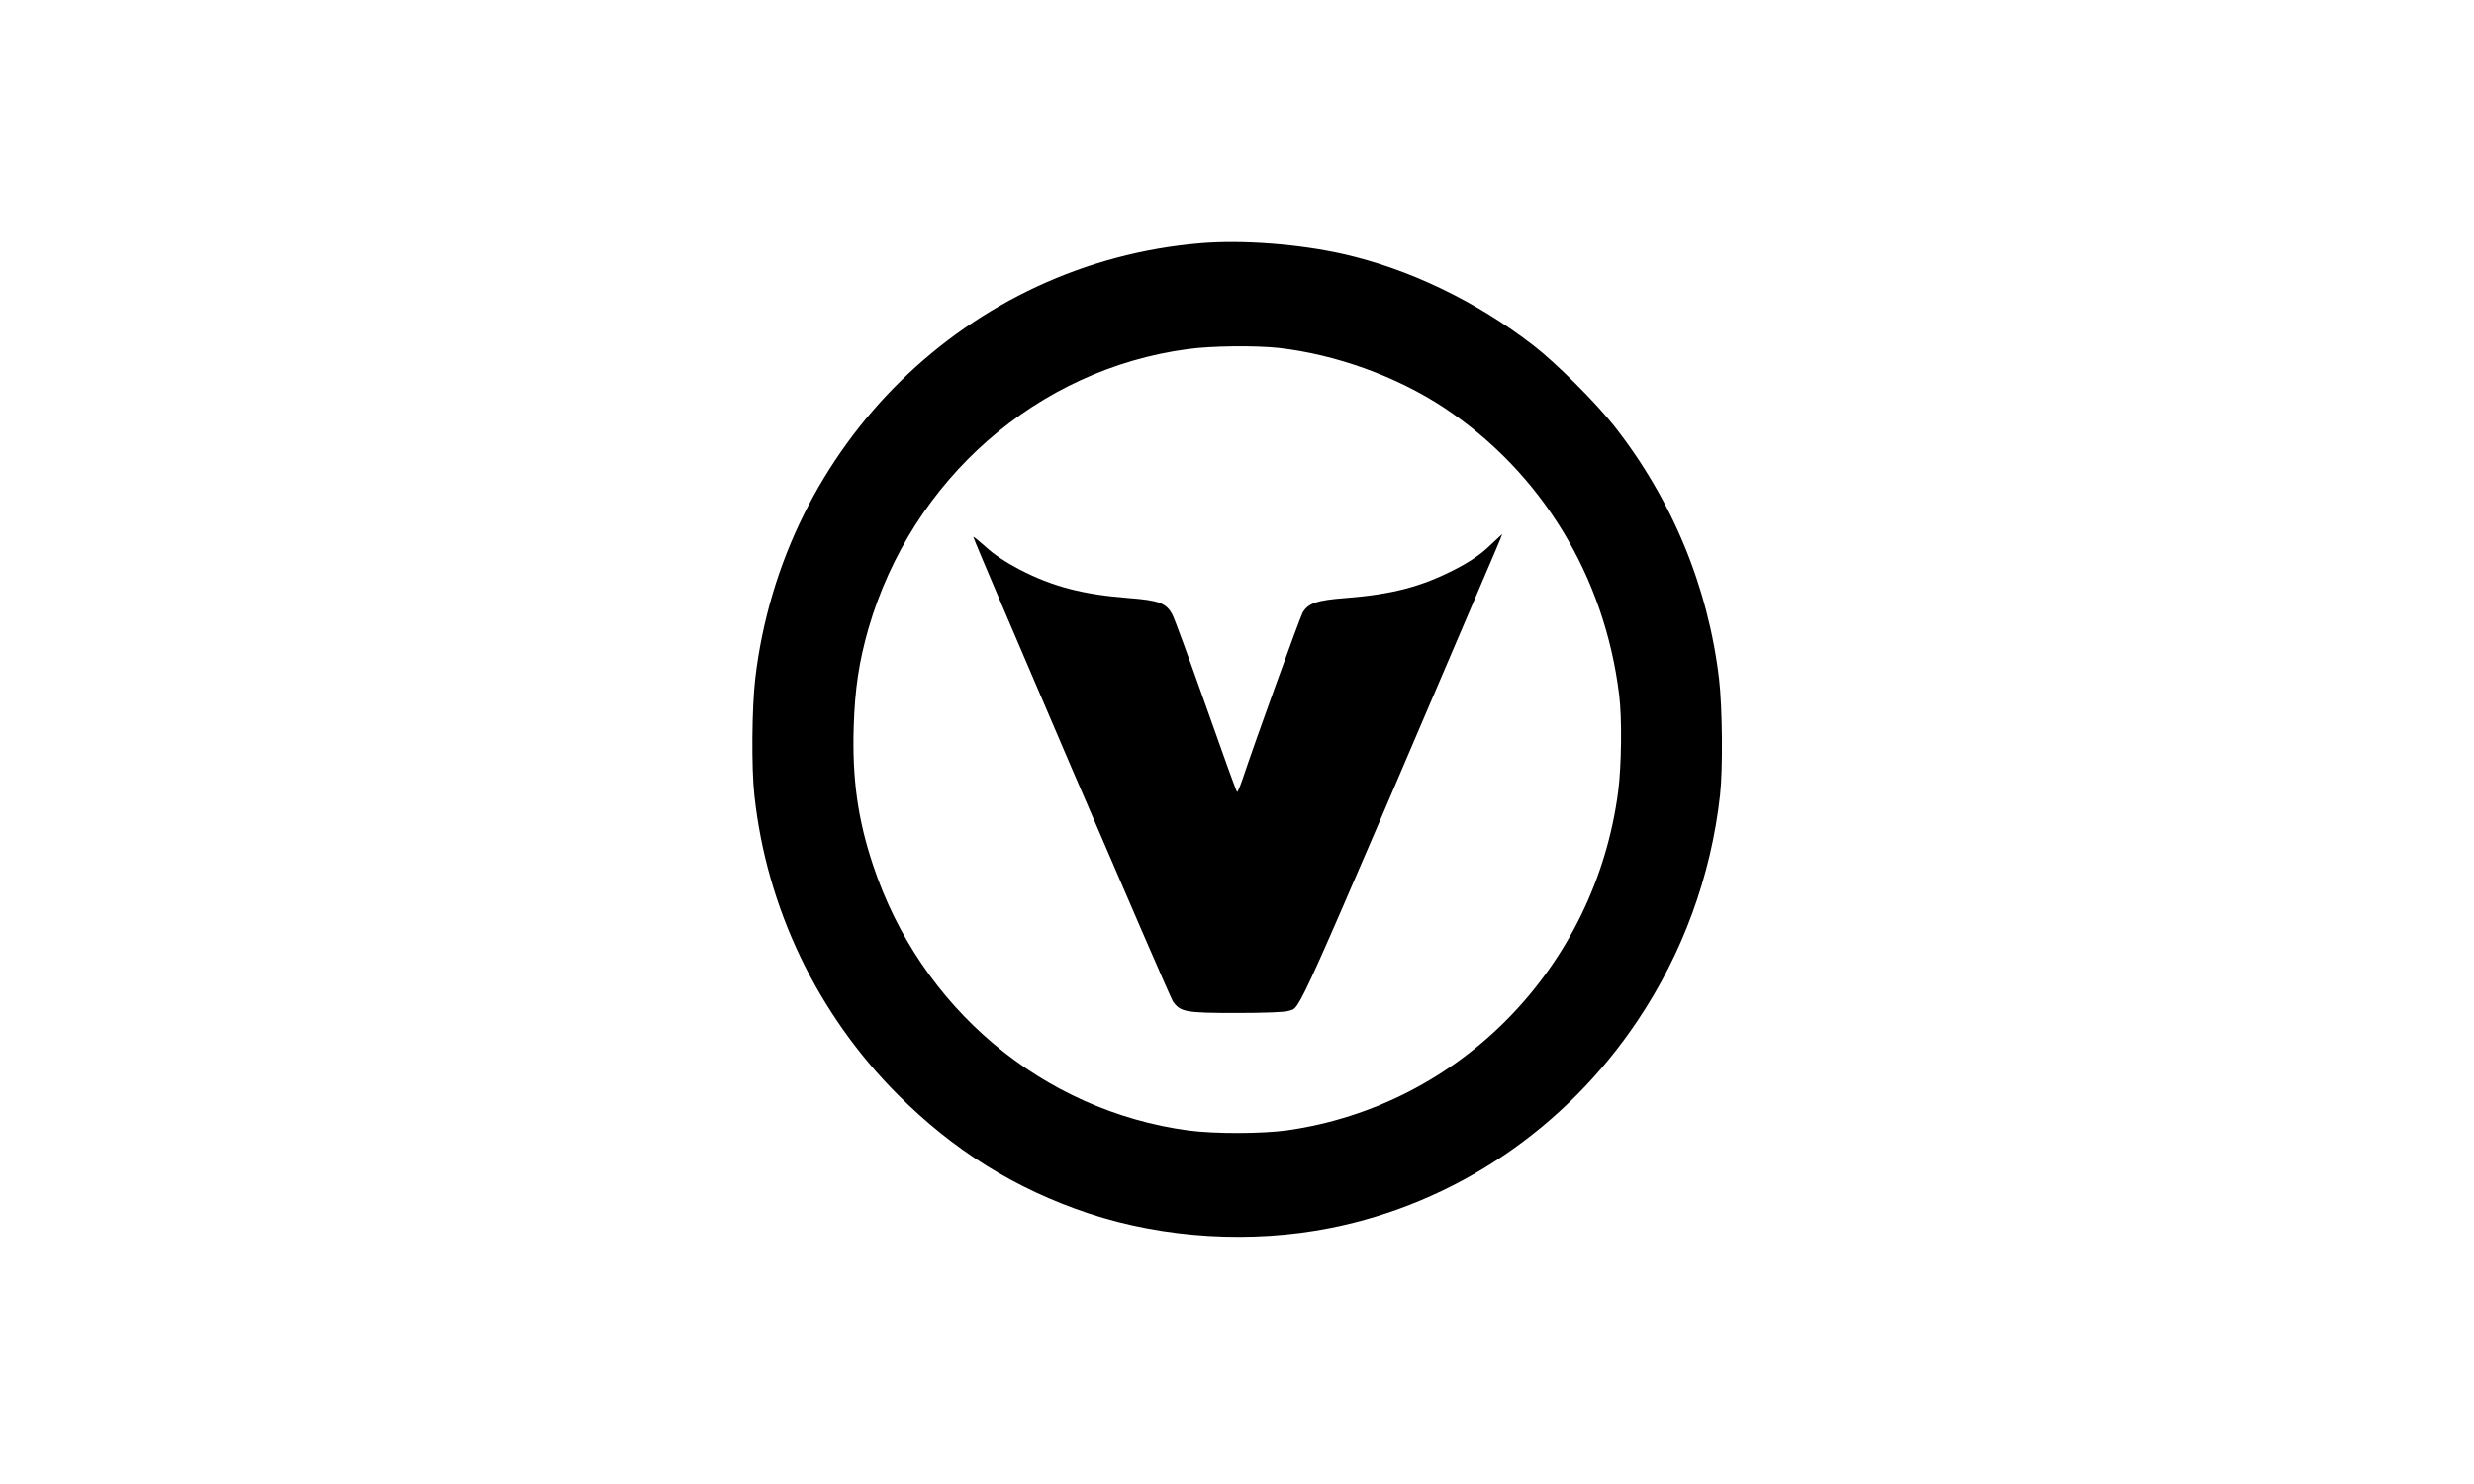 <?xml version="1.0" encoding="utf-8"?>
<!-- Generator: Adobe Illustrator 22.1.0, SVG Export Plug-In . SVG Version: 6.00 Build 0)  -->
<svg version="1.1" xmlns="http://www.w3.org/2000/svg" xmlns:xlink="http://www.w3.org/1999/xlink" x="0px" y="0px"
	 viewBox="0 0 500 300" style="enable-background:new 0 0 500 300;" xml:space="preserve">
<style type="text/css">
	.st0{display:none;}
	.st1{display:inline;}
	.st2{fill:#231F20;}
	.st3{fill:none;stroke:#000000;stroke-width:11;stroke-miterlimit:10;}
	.st4{fill:#010202;}
</style>
<g id="cadre_de_sécurité" class="st0">
	<g class="st1">
		<rect x="0.4" y="1.4" width="49.2" height="298.2"/>
		<path d="M49.2,1.8v297.5H0.8V1.8H49.2 M50,1H0v299h50V1L50,1z"/>
	</g>
	<g class="st1">
		<rect x="450.4" y="1.4" width="49.2" height="296.2"/>
		<path d="M499.2,1.8v295.5h-48.5V1.8H499.2 M500,1h-50v297h50V1L500,1z"/>
	</g>
	<g class="st1">
		<rect x="0.4" y="255.4" width="499.2" height="44.2"/>
		<path d="M499.2,255.8v43.5H0.8v-43.5H499.2 M500,255H0v45h500V255L500,255z"/>
	</g>
	<g class="st1">
		<rect x="0.4" y="0.4" width="499.2" height="44.2"/>
		<path d="M499.2,0.8v43.5H0.8V0.8H499.2 M500,0H0v45h500V0L500,0z"/>
	</g>
</g>
<g id="Logos">
	<g transform="translate(0,603) scale(0.1,-0.1)">
		<path d="M2426.5,5538.3c-468.8-39.2-845.1-407.3-900.3-881.1c-6.7-58-7.8-180.3-1.6-235.2c24.7-228.1,127-441.7,289.7-604.8
			c113.3-113.3,237.9-190.9,386.1-240.3c152.9-50.6,328.9-61.1,488.4-29.4c251.2,49.8,474.7,200.7,620.9,419.4
			c91.3,136,148.6,292.8,166.6,456.2c5.9,52.1,4.7,177.2-2,234c-22,186.6-94.9,363-212.4,512.3c-36.8,46.6-117.2,127-161.9,161.5
			c-116.4,90.2-252.4,155.6-386.5,185.8C2624.1,5536.7,2510.8,5545.3,2426.5,5538.3z M2584.5,5326.6
			c116-13.3,237.9-57.6,333.2-120.3c197.6-130.9,325.3-340.6,354.7-581.3c5.9-48.2,4.7-141.5-2-194.8
			c-46.3-355.5-319.5-635.4-668.7-685.2c-51.3-7.1-145.8-7.4-199.5-0.4c-294.8,39.6-542.9,248.1-638.1,537.4
			c-30.6,92.1-41.9,173.6-38.8,277.9c2.4,77.6,10.6,132.5,30.2,200.7c87.8,301,341,522.9,644.8,563.6
			C2448.1,5330.9,2537.1,5331.7,2584.5,5326.6z"/>
		<path d="M3009.4,4925.6c-18-17.2-39.2-31.4-68.6-46.6c-68.6-35.3-127.4-50.6-221.9-58c-57.2-4.3-75.3-10.6-86.2-29.4
			c-5.5-9.8-96-260.3-121.9-337.9c-4.7-13.7-9.4-24.7-10.6-24.7c-1.2,0-29,77.2-62.3,171.7c-33.3,94.1-63.9,178.3-68.6,187
			c-12.2,23.1-27.4,28.6-87.8,33.3c-92.9,7.1-154.4,23.1-221.5,58c-27,14.1-51.3,30.2-67.4,45.1c-14.1,12.5-25.5,22-25.5,20.4
			c0-5.9,396.7-929.7,403.3-938.8c15.3-21.6,25.1-23.5,128.6-23.5c57.6,0,99.2,1.6,105.8,4.3c25.1,9.4,0-46.6,419,933.7
			c7.1,16.5,12.5,30.2,12.2,30.2C3035.6,4949.9,3023.5,4939,3009.4,4925.6z"/>
	</g>
</g>
</svg>
